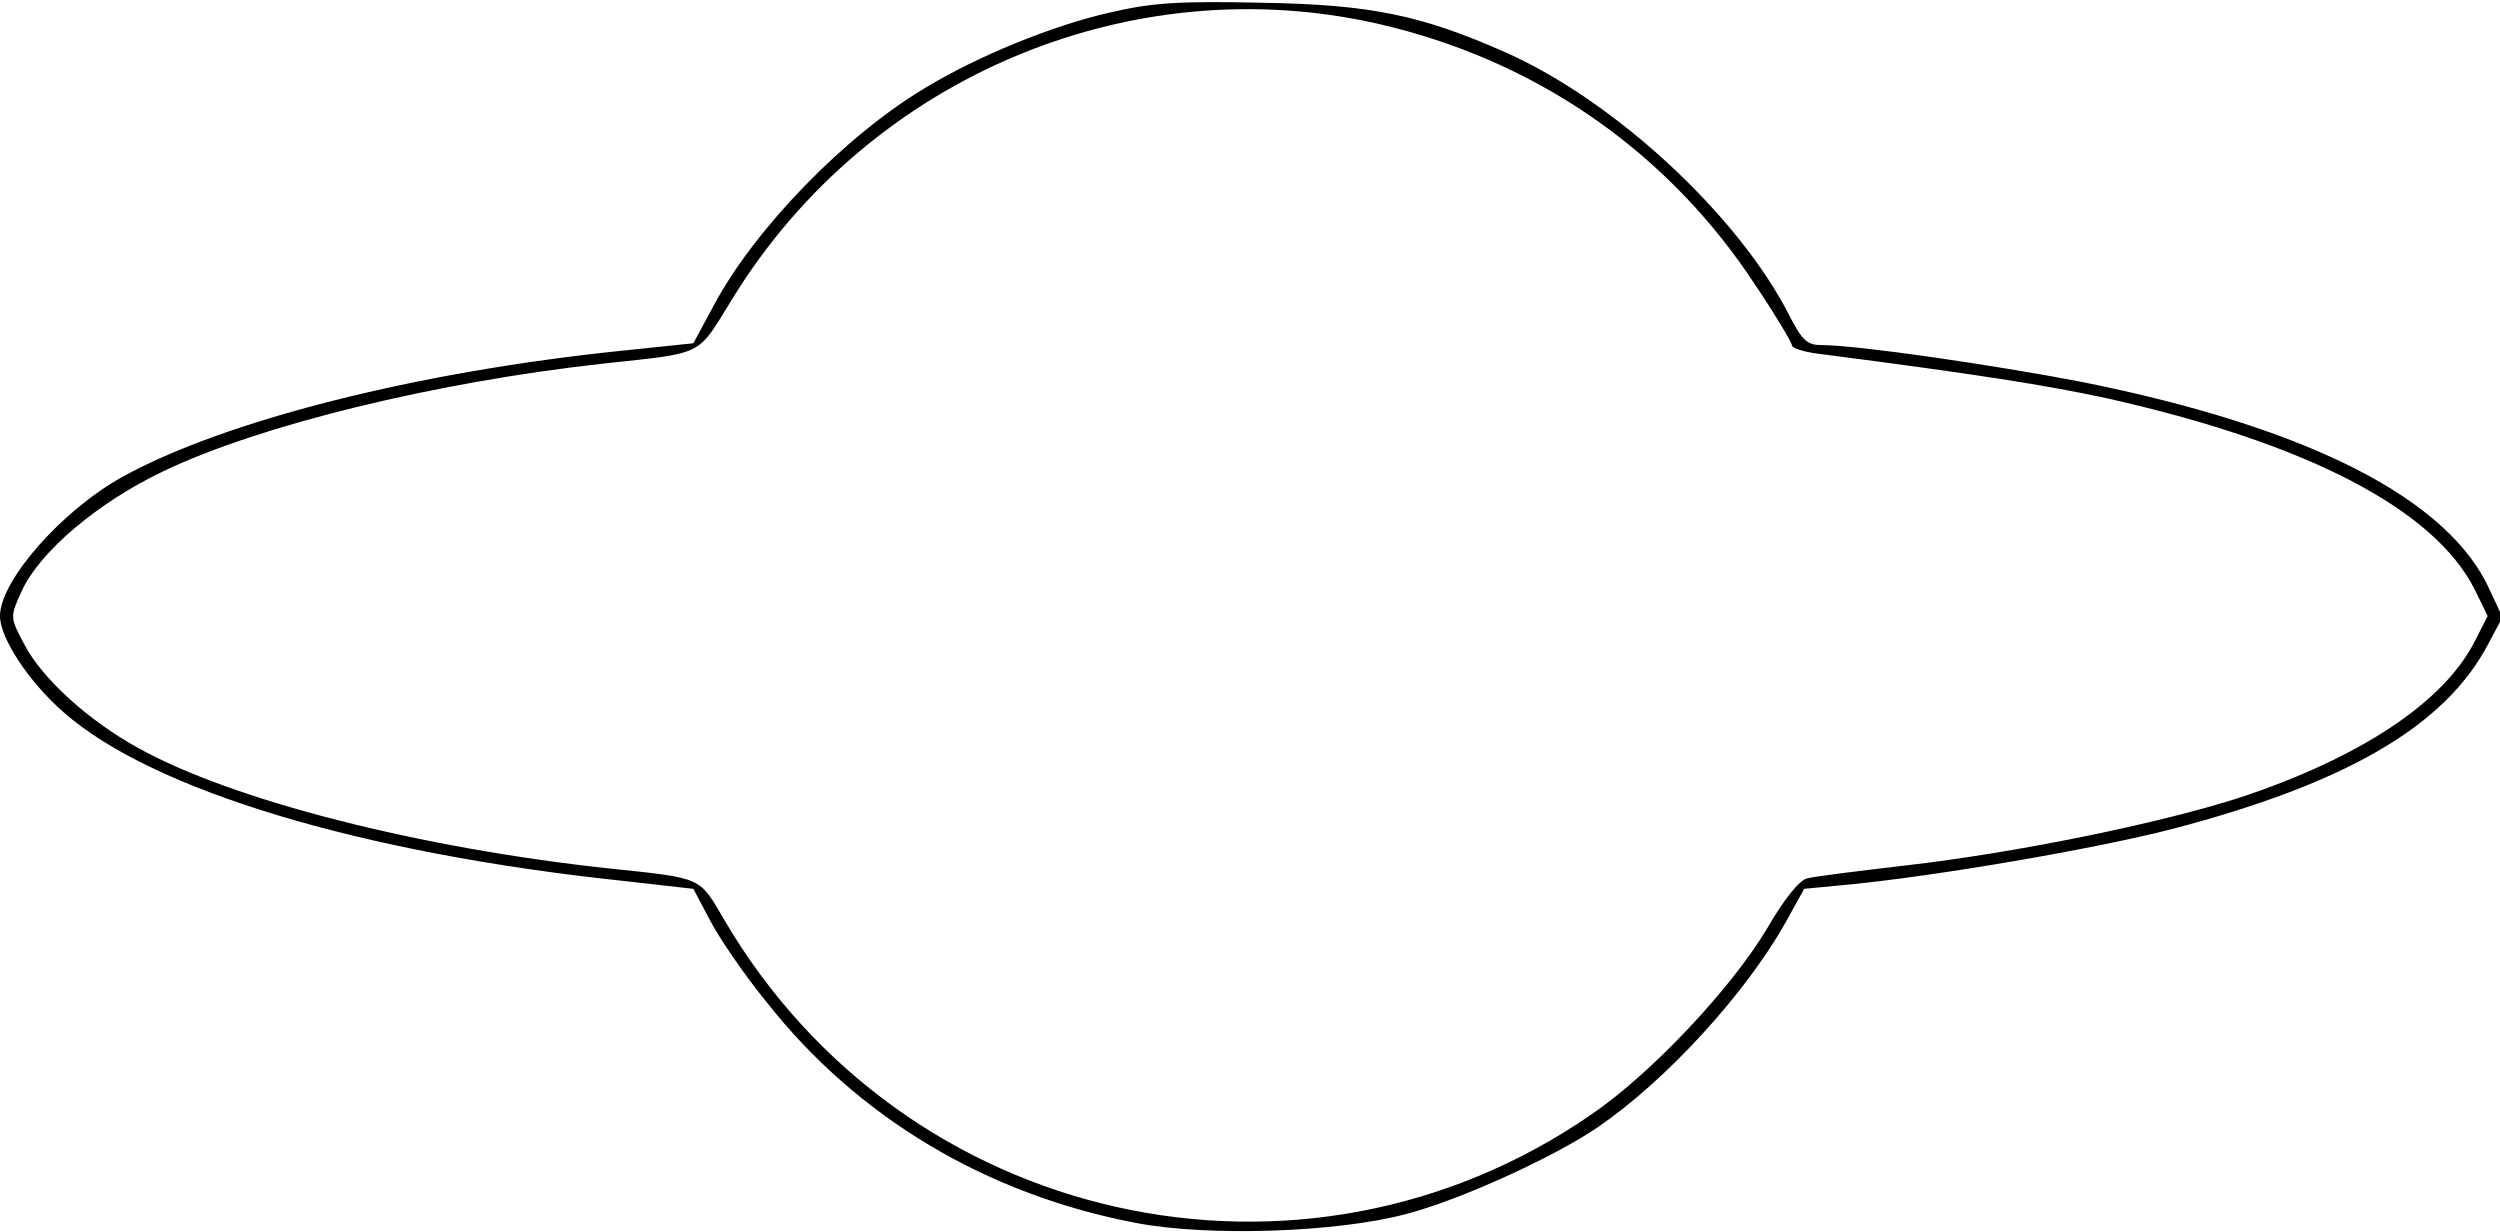 <?xml version="1.0" encoding="UTF-8" standalone="yes"?>
<svg version="1.0" xmlns="http://www.w3.org/2000/svg" width="107.293mm" height="52.878mm" viewBox="0 0 406 200" preserveAspectRatio="xMidYMid meet">
  <g transform="translate(0,200) scale(0.1,-0.1)" fill="#000000" stroke="none">
    <path d="M1802 1980 c-93 -21 -215 -71 -299 -122 -131 -78 -277 -229 -343
-352 l-34 -63 -115 -12 c-333 -34 -649 -114 -814 -206 -98 -55 -197 -168 -197
-225 0 -36 47 -107 103 -156 144 -127 483 -229 908 -274 l115 -13 27 -51 c15
-29 56 -89 92 -133 148 -188 358 -313 602 -359 118 -22 325 -15 437 15 88 23
241 93 311 141 111 76 239 216 304 331 l31 56 73 7 c143 14 395 57 524 90 283
74 443 167 513 299 l24 45 -20 43 c-66 149 -294 265 -662 339 -145 28 -366 60
-423 60 -24 0 -32 7 -53 48 -83 163 -283 348 -460 427 -138 61 -219 78 -396
81 -136 3 -180 0 -248 -16z m460 -24 c245 -62 451 -208 589 -419 33 -49 59
-93 59 -97 0 -5 19 -11 43 -14 263 -34 369 -51 467 -72 326 -73 533 -180 599
-311 l21 -43 -21 -41 c-50 -99 -186 -189 -382 -254 -131 -42 -360 -89 -542
-110 -77 -9 -149 -18 -160 -21 -12 -2 -38 -34 -65 -81 -57 -96 -187 -235 -285
-302 -471 -326 -1118 -181 -1409 316 -41 70 -34 67 -186 83 -308 33 -614 111
-766 196 -80 44 -155 112 -184 167 -24 45 -24 45 -5 87 29 64 123 144 230 195
156 75 443 145 715 175 166 18 151 11 208 103 224 367 662 548 1074 443z"/>
  </g>
</svg>